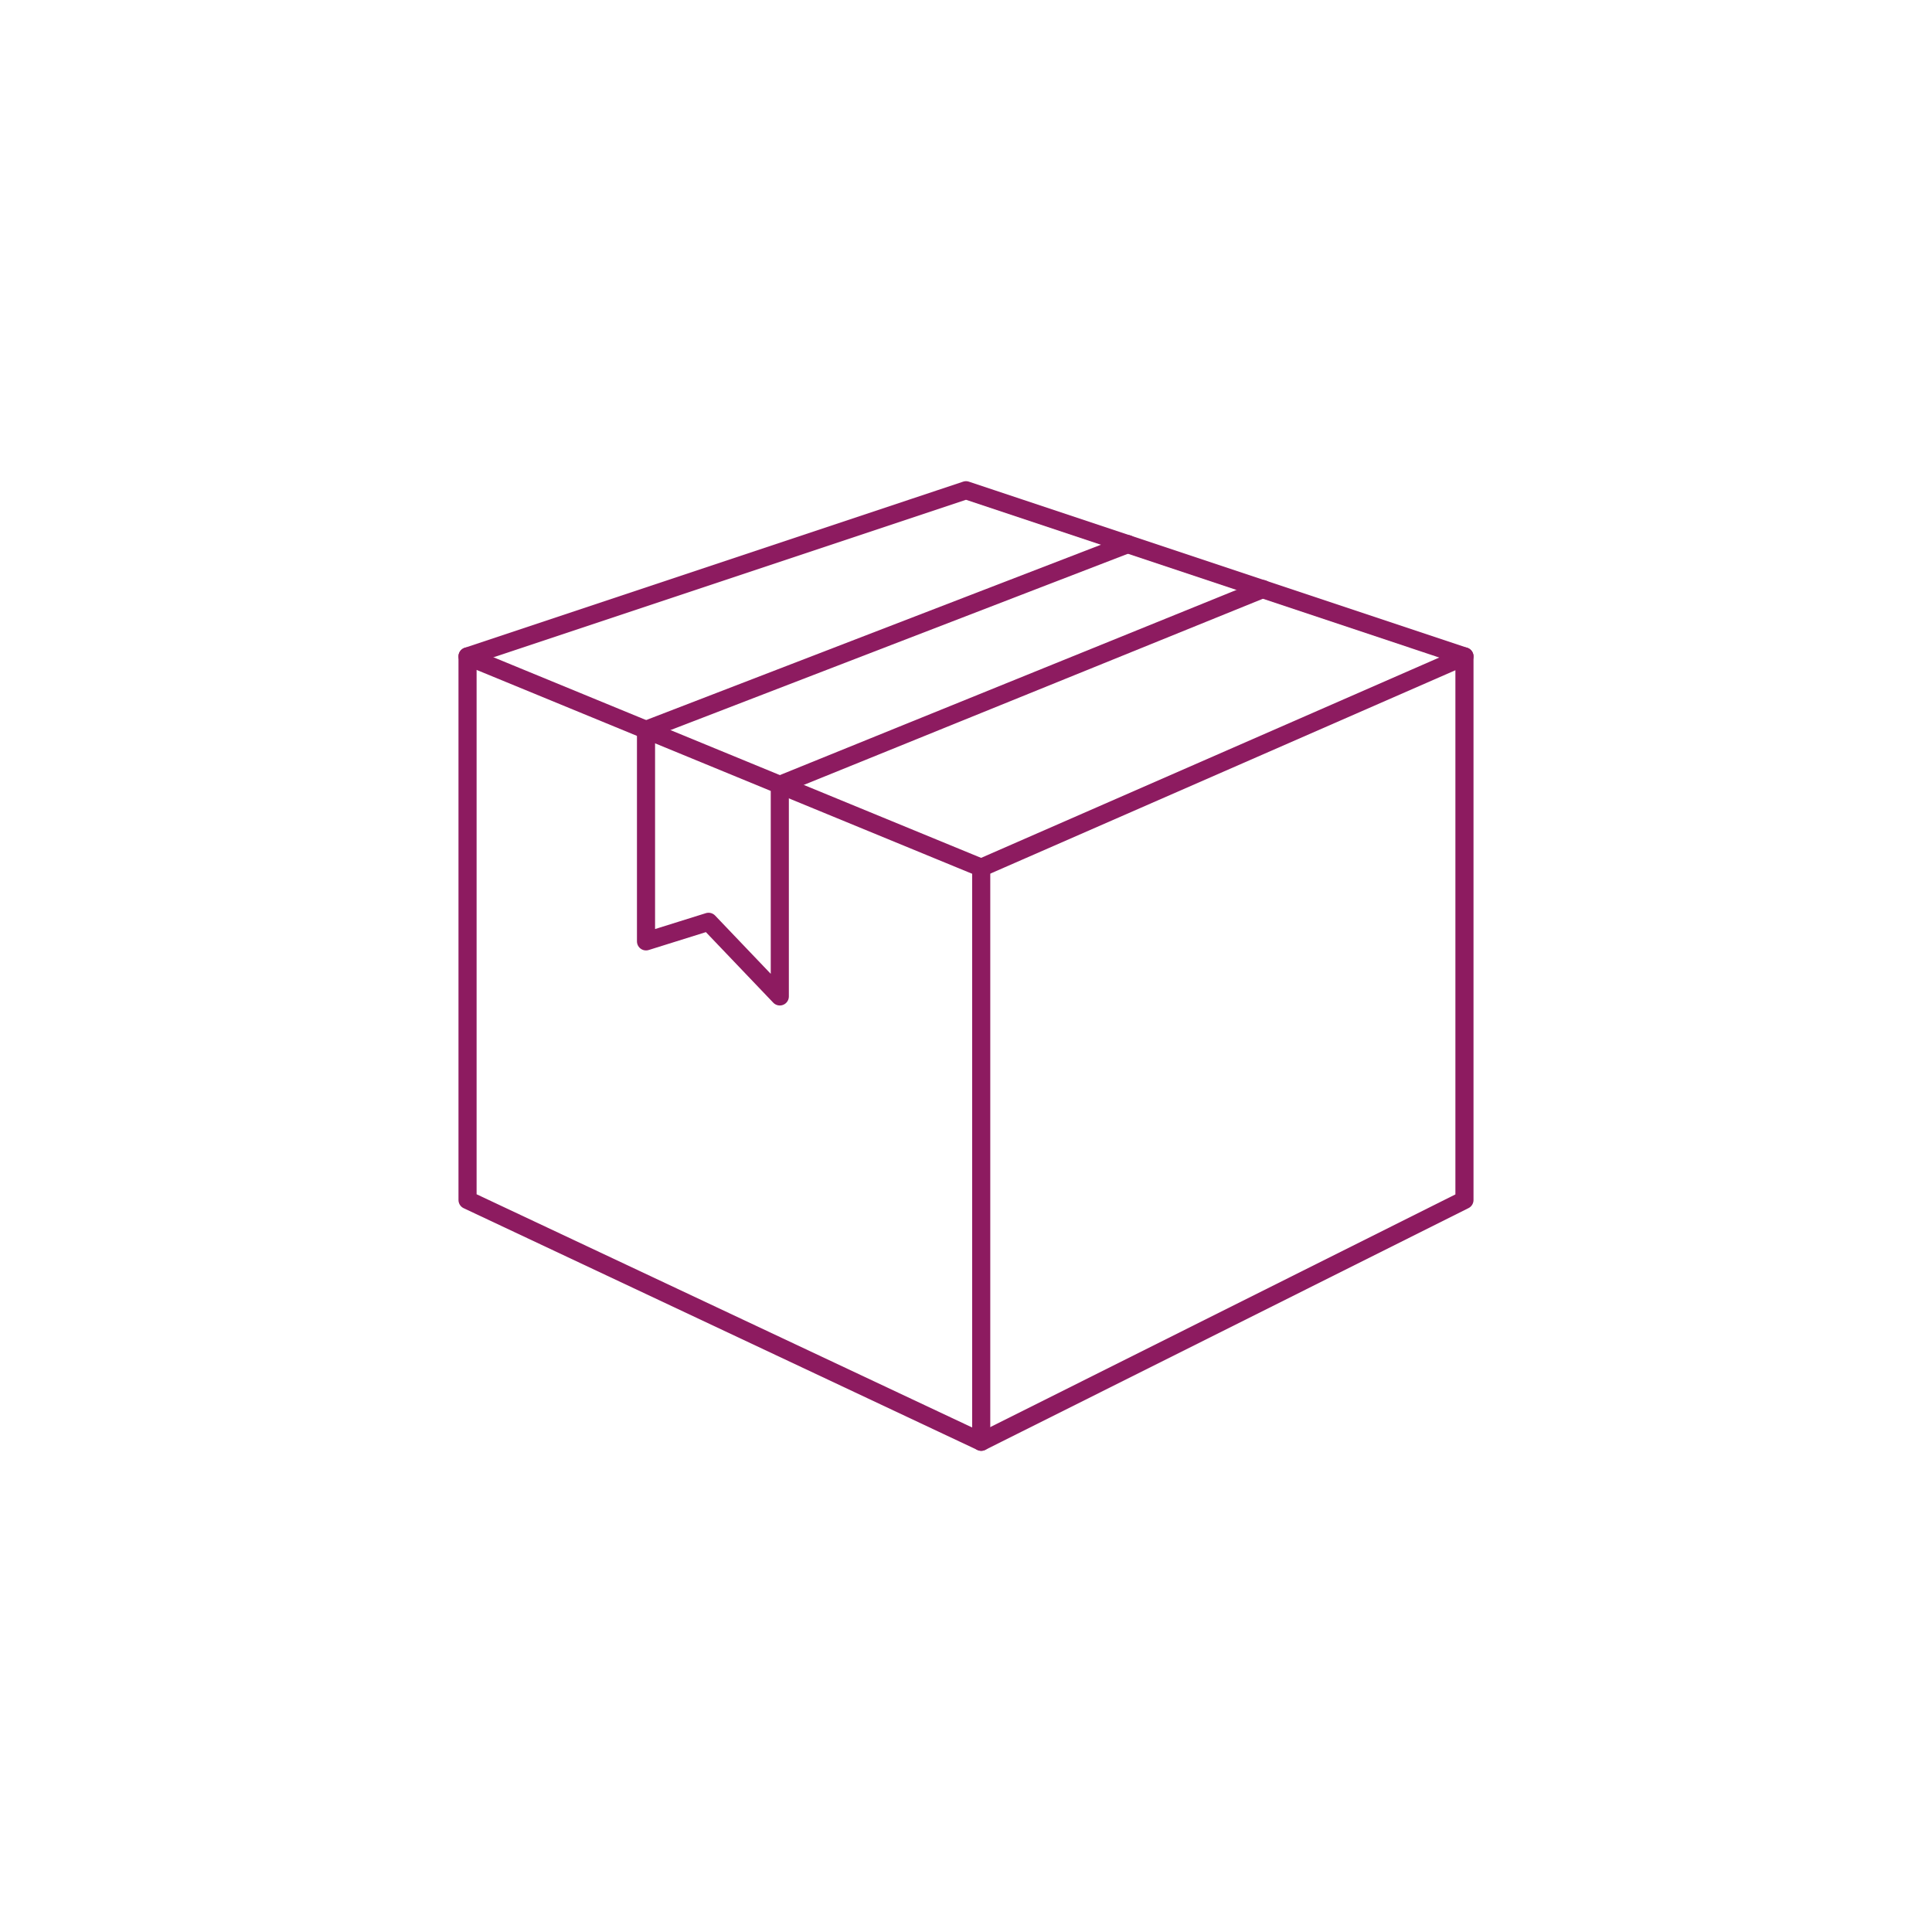 <?xml version="1.0" encoding="UTF-8"?>
<svg id="edit-purple" xmlns="http://www.w3.org/2000/svg" viewBox="0 0 80 80">
  <defs>
    <style>
      .cls-1 {
        fill: none;
        stroke: #8d1b60;
        stroke-linecap: round;
        stroke-linejoin: round;
        stroke-width: .75px;
      }
    </style>
  </defs>
  <polygon class="cls-1" points="40.63 35.93 60.64 27.18 60.64 49.69 40.63 59.7 19.36 49.69 19.36 27.18 40.63 35.93"/>
  <polyline class="cls-1" points="19.36 27.18 40 20.3 60.64 27.18"/>
  <line class="cls-1" x1="40.63" y1="35.93" x2="40.63" y2="59.7"/>
  <polyline class="cls-1" points="46.7 22.53 26.75 30.22 26.75 38.98 29.34 38.17 32.29 41.26 32.29 32.5 52.29 24.39"/>
</svg>
